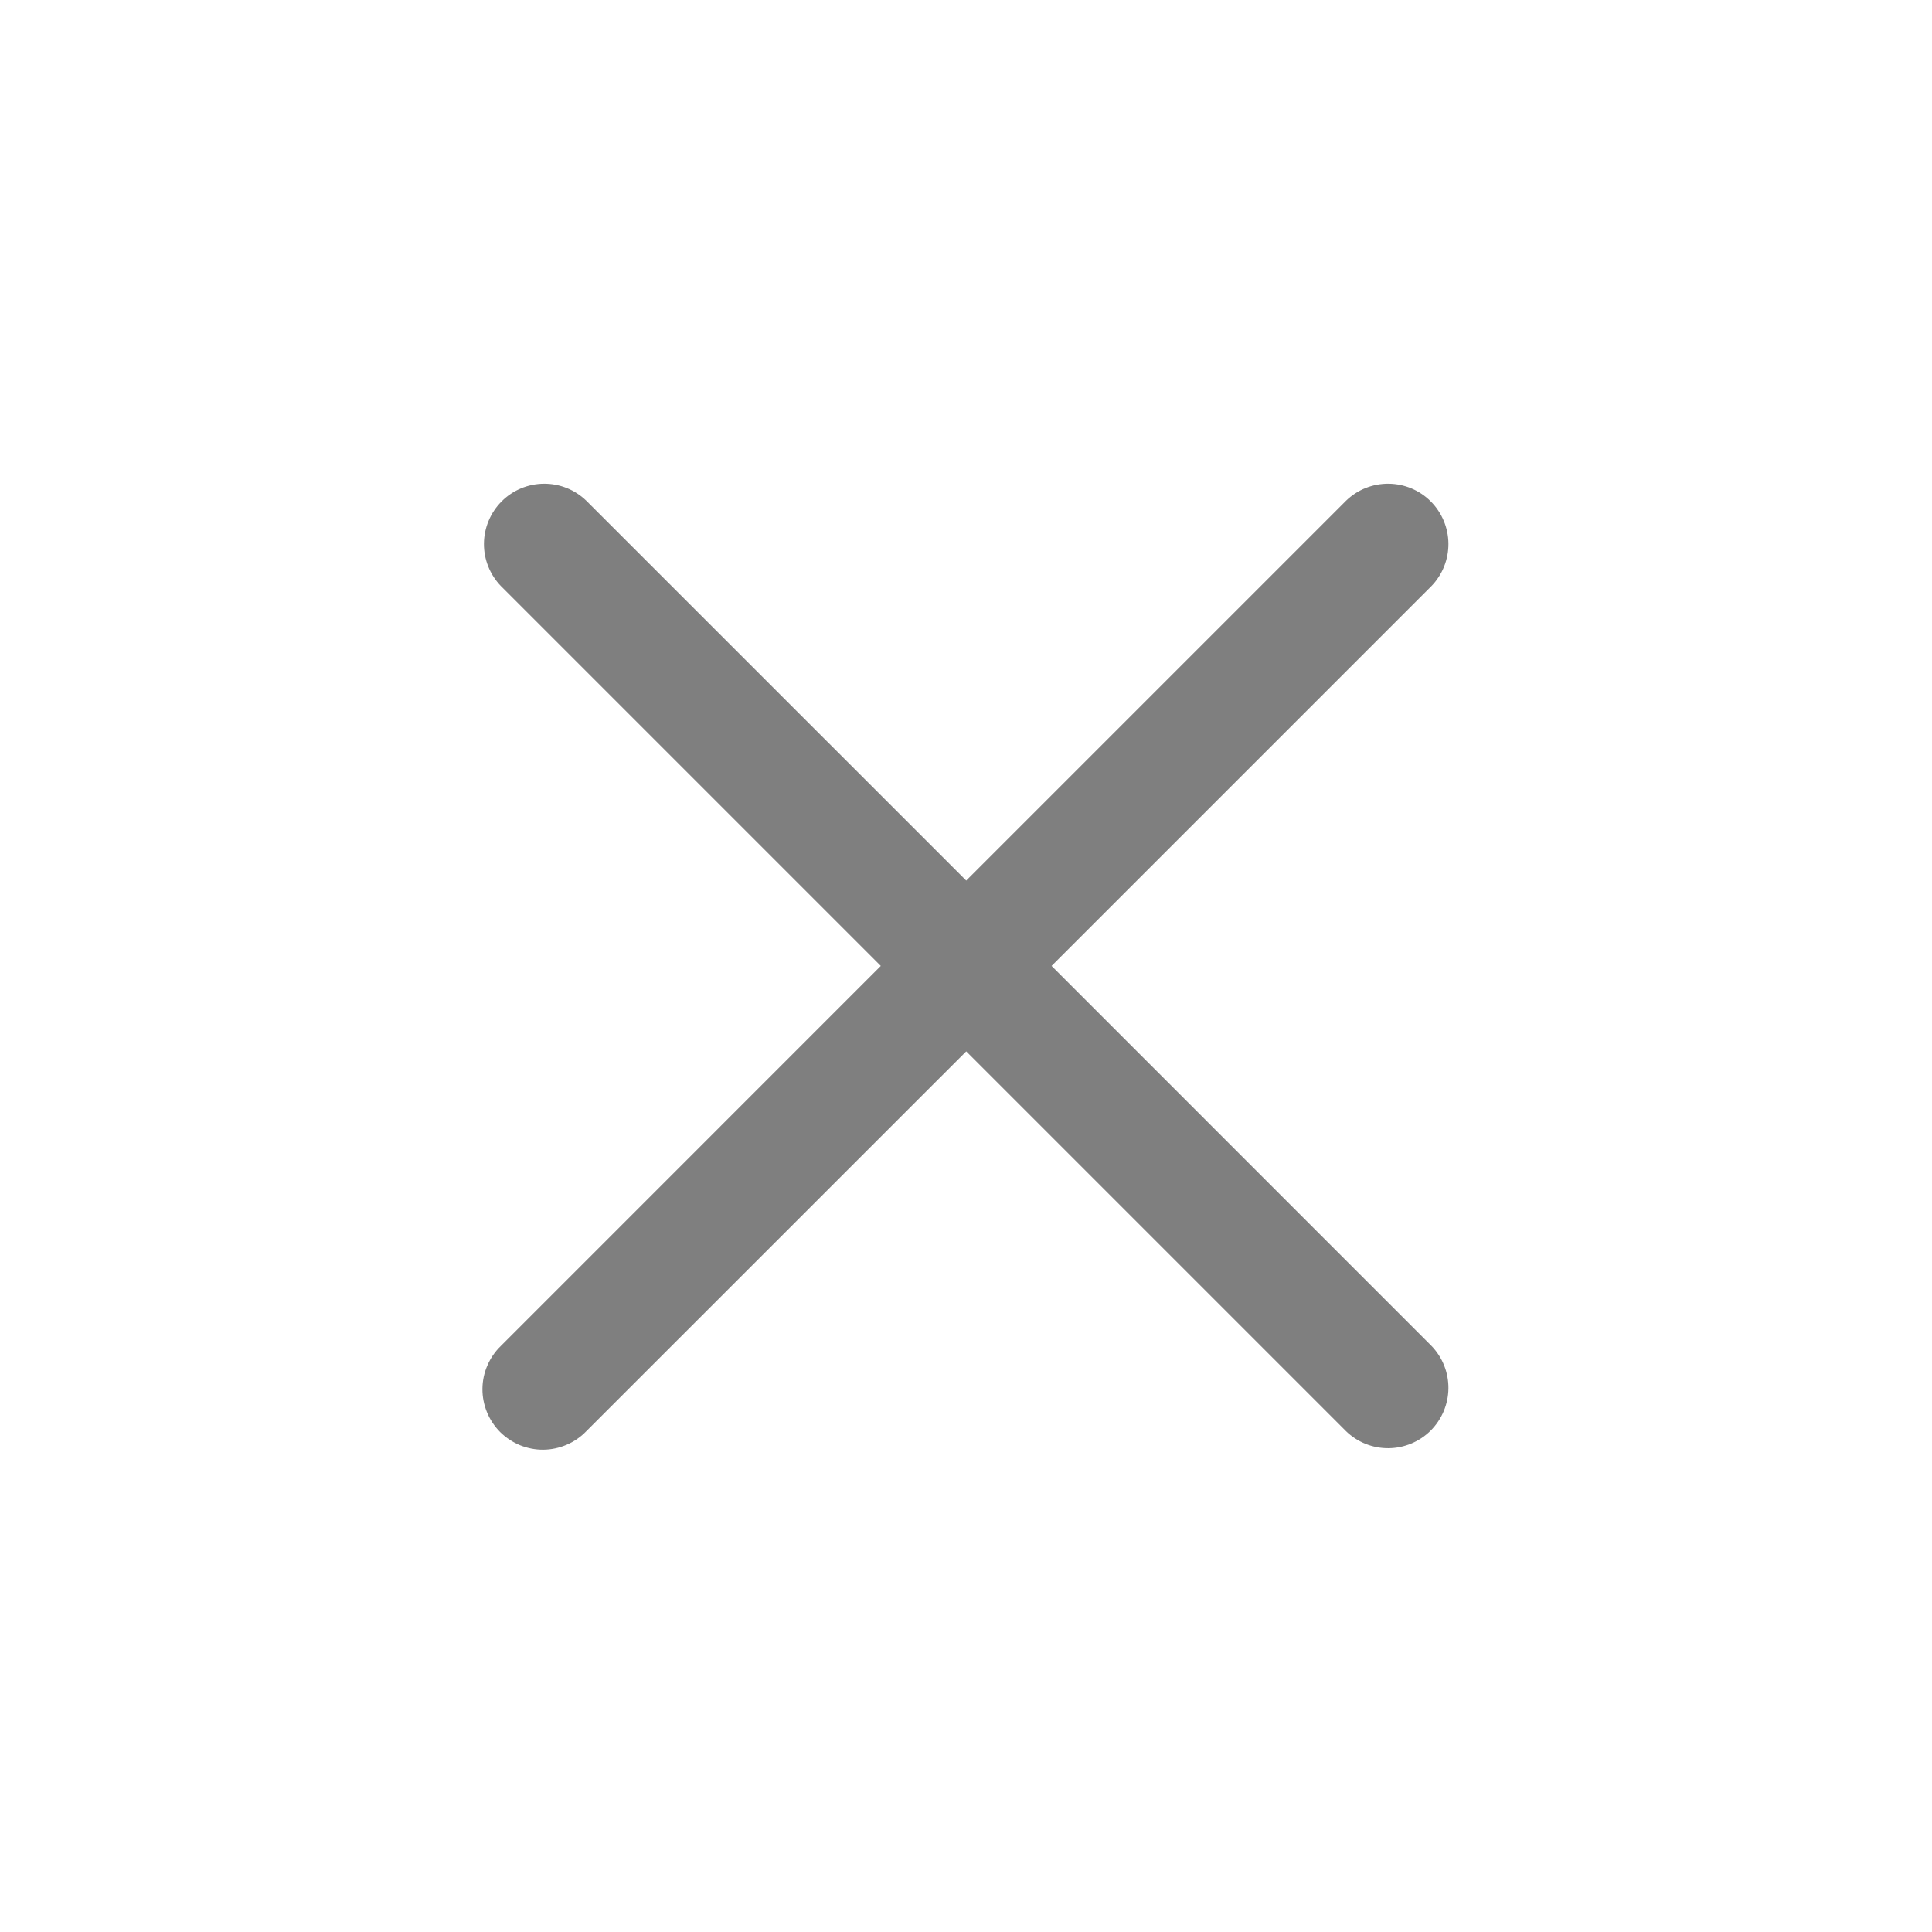 
<svg width="27" height="27" viewBox="0 0 27 27" fill="none" xmlns="http://www.w3.org/2000/svg">
                <path
                    d="M14.696 13.499L20.005 8.19C20.159 8.031 20.244 7.817 20.242 7.596C20.24 7.375 20.151 7.163 19.995 7.007C19.839 6.85 19.627 6.762 19.406 6.76C19.184 6.758 18.971 6.843 18.812 6.997L13.503 12.306L8.193 6.997C8.034 6.843 7.821 6.758 7.599 6.76C7.378 6.762 7.166 6.85 7.01 7.007C6.854 7.163 6.765 7.375 6.763 7.596C6.761 7.817 6.846 8.031 7 8.19L12.309 13.499L7 18.809C6.919 18.887 6.855 18.98 6.811 19.083C6.766 19.186 6.743 19.297 6.742 19.409C6.741 19.521 6.763 19.632 6.805 19.735C6.847 19.839 6.91 19.933 6.989 20.013C7.069 20.092 7.163 20.154 7.266 20.197C7.37 20.239 7.481 20.261 7.593 20.26C7.705 20.259 7.816 20.235 7.919 20.191C8.022 20.147 8.115 20.083 8.193 20.002L13.503 14.693L18.812 20.002C18.971 20.156 19.184 20.241 19.406 20.239C19.627 20.237 19.839 20.148 19.995 19.992C20.151 19.835 20.24 19.624 20.242 19.403C20.244 19.181 20.159 18.968 20.005 18.809L14.696 13.499Z"
                    fill="#7f7f7f" />
            </svg>